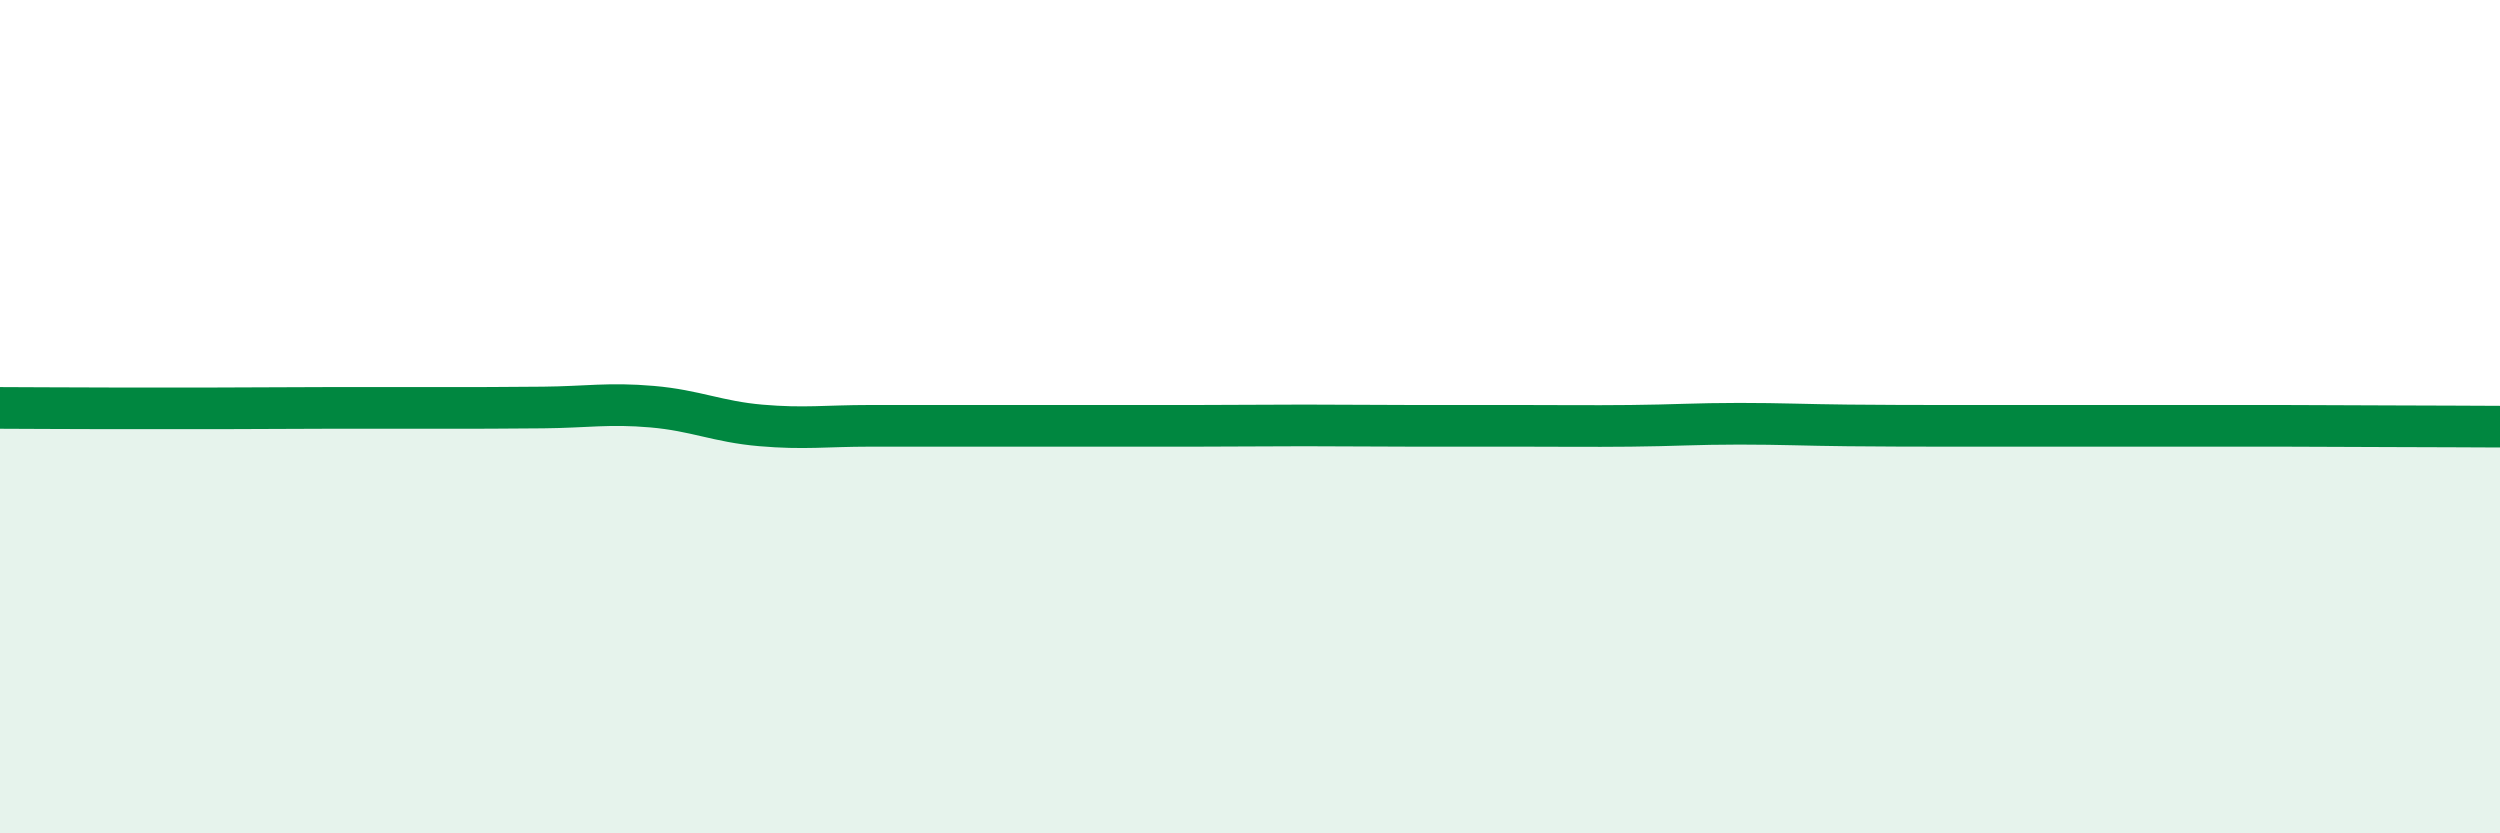 
    <svg width="60" height="20" viewBox="0 0 60 20" xmlns="http://www.w3.org/2000/svg">
      <path
        d="M 0,9.79 C 0.52,9.79 1.57,9.8 2.61,9.8 C 3.65,9.8 4.18,9.8 5.22,9.8 C 6.26,9.8 6.79,9.79 7.83,9.79 C 8.87,9.79 9.39,9.79 10.43,9.79 C 11.47,9.79 12,9.79 13.04,9.78 C 14.08,9.77 14.61,9.67 15.65,9.76 C 16.69,9.85 17.22,10.12 18.26,10.21 C 19.3,10.3 19.83,10.22 20.87,10.22 C 21.91,10.22 22.44,10.22 23.48,10.22 C 24.52,10.22 25.05,10.22 26.09,10.22 C 27.13,10.22 27.66,10.22 28.7,10.22 C 29.74,10.22 30.26,10.21 31.3,10.21 C 32.34,10.21 32.87,10.22 33.91,10.22 C 34.95,10.22 35.48,10.22 36.52,10.22 C 37.56,10.22 38.09,10.23 39.13,10.22 C 40.17,10.21 40.7,10.17 41.74,10.17 C 42.78,10.17 43.31,10.2 44.35,10.21 C 45.39,10.22 45.92,10.22 46.96,10.22 C 48,10.22 48.53,10.22 49.57,10.22 C 50.61,10.22 51.13,10.22 52.17,10.22 C 53.21,10.22 53.74,10.22 54.78,10.22 C 55.82,10.22 56.35,10.23 57.39,10.23 C 58.43,10.23 59.48,10.24 60,10.24L60 20L0 20Z"
        fill="#008740"
        opacity="0.1"
        stroke-linecap="round"
        stroke-linejoin="round"
      />
      <path
        d="M 0,9.79 C 0.52,9.79 1.57,9.8 2.61,9.8 C 3.65,9.8 4.18,9.8 5.22,9.8 C 6.26,9.8 6.79,9.79 7.83,9.79 C 8.87,9.79 9.39,9.79 10.43,9.79 C 11.47,9.79 12,9.79 13.04,9.78 C 14.08,9.77 14.61,9.67 15.65,9.76 C 16.69,9.85 17.22,10.12 18.26,10.21 C 19.3,10.3 19.83,10.22 20.87,10.22 C 21.91,10.22 22.44,10.22 23.48,10.22 C 24.52,10.22 25.05,10.22 26.09,10.22 C 27.13,10.22 27.66,10.22 28.7,10.22 C 29.74,10.22 30.26,10.21 31.3,10.21 C 32.34,10.21 32.87,10.22 33.91,10.22 C 34.95,10.22 35.48,10.22 36.52,10.22 C 37.56,10.22 38.09,10.23 39.13,10.22 C 40.17,10.21 40.7,10.17 41.74,10.17 C 42.78,10.17 43.31,10.2 44.35,10.21 C 45.39,10.22 45.92,10.22 46.96,10.22 C 48,10.22 48.53,10.22 49.57,10.22 C 50.61,10.22 51.13,10.22 52.17,10.22 C 53.21,10.22 53.74,10.22 54.78,10.22 C 55.82,10.22 56.35,10.23 57.39,10.23 C 58.43,10.23 59.48,10.24 60,10.24"
        stroke="#008740"
        stroke-width="1"
        fill="none"
        stroke-linecap="round"
        stroke-linejoin="round"
      />
    </svg>
  